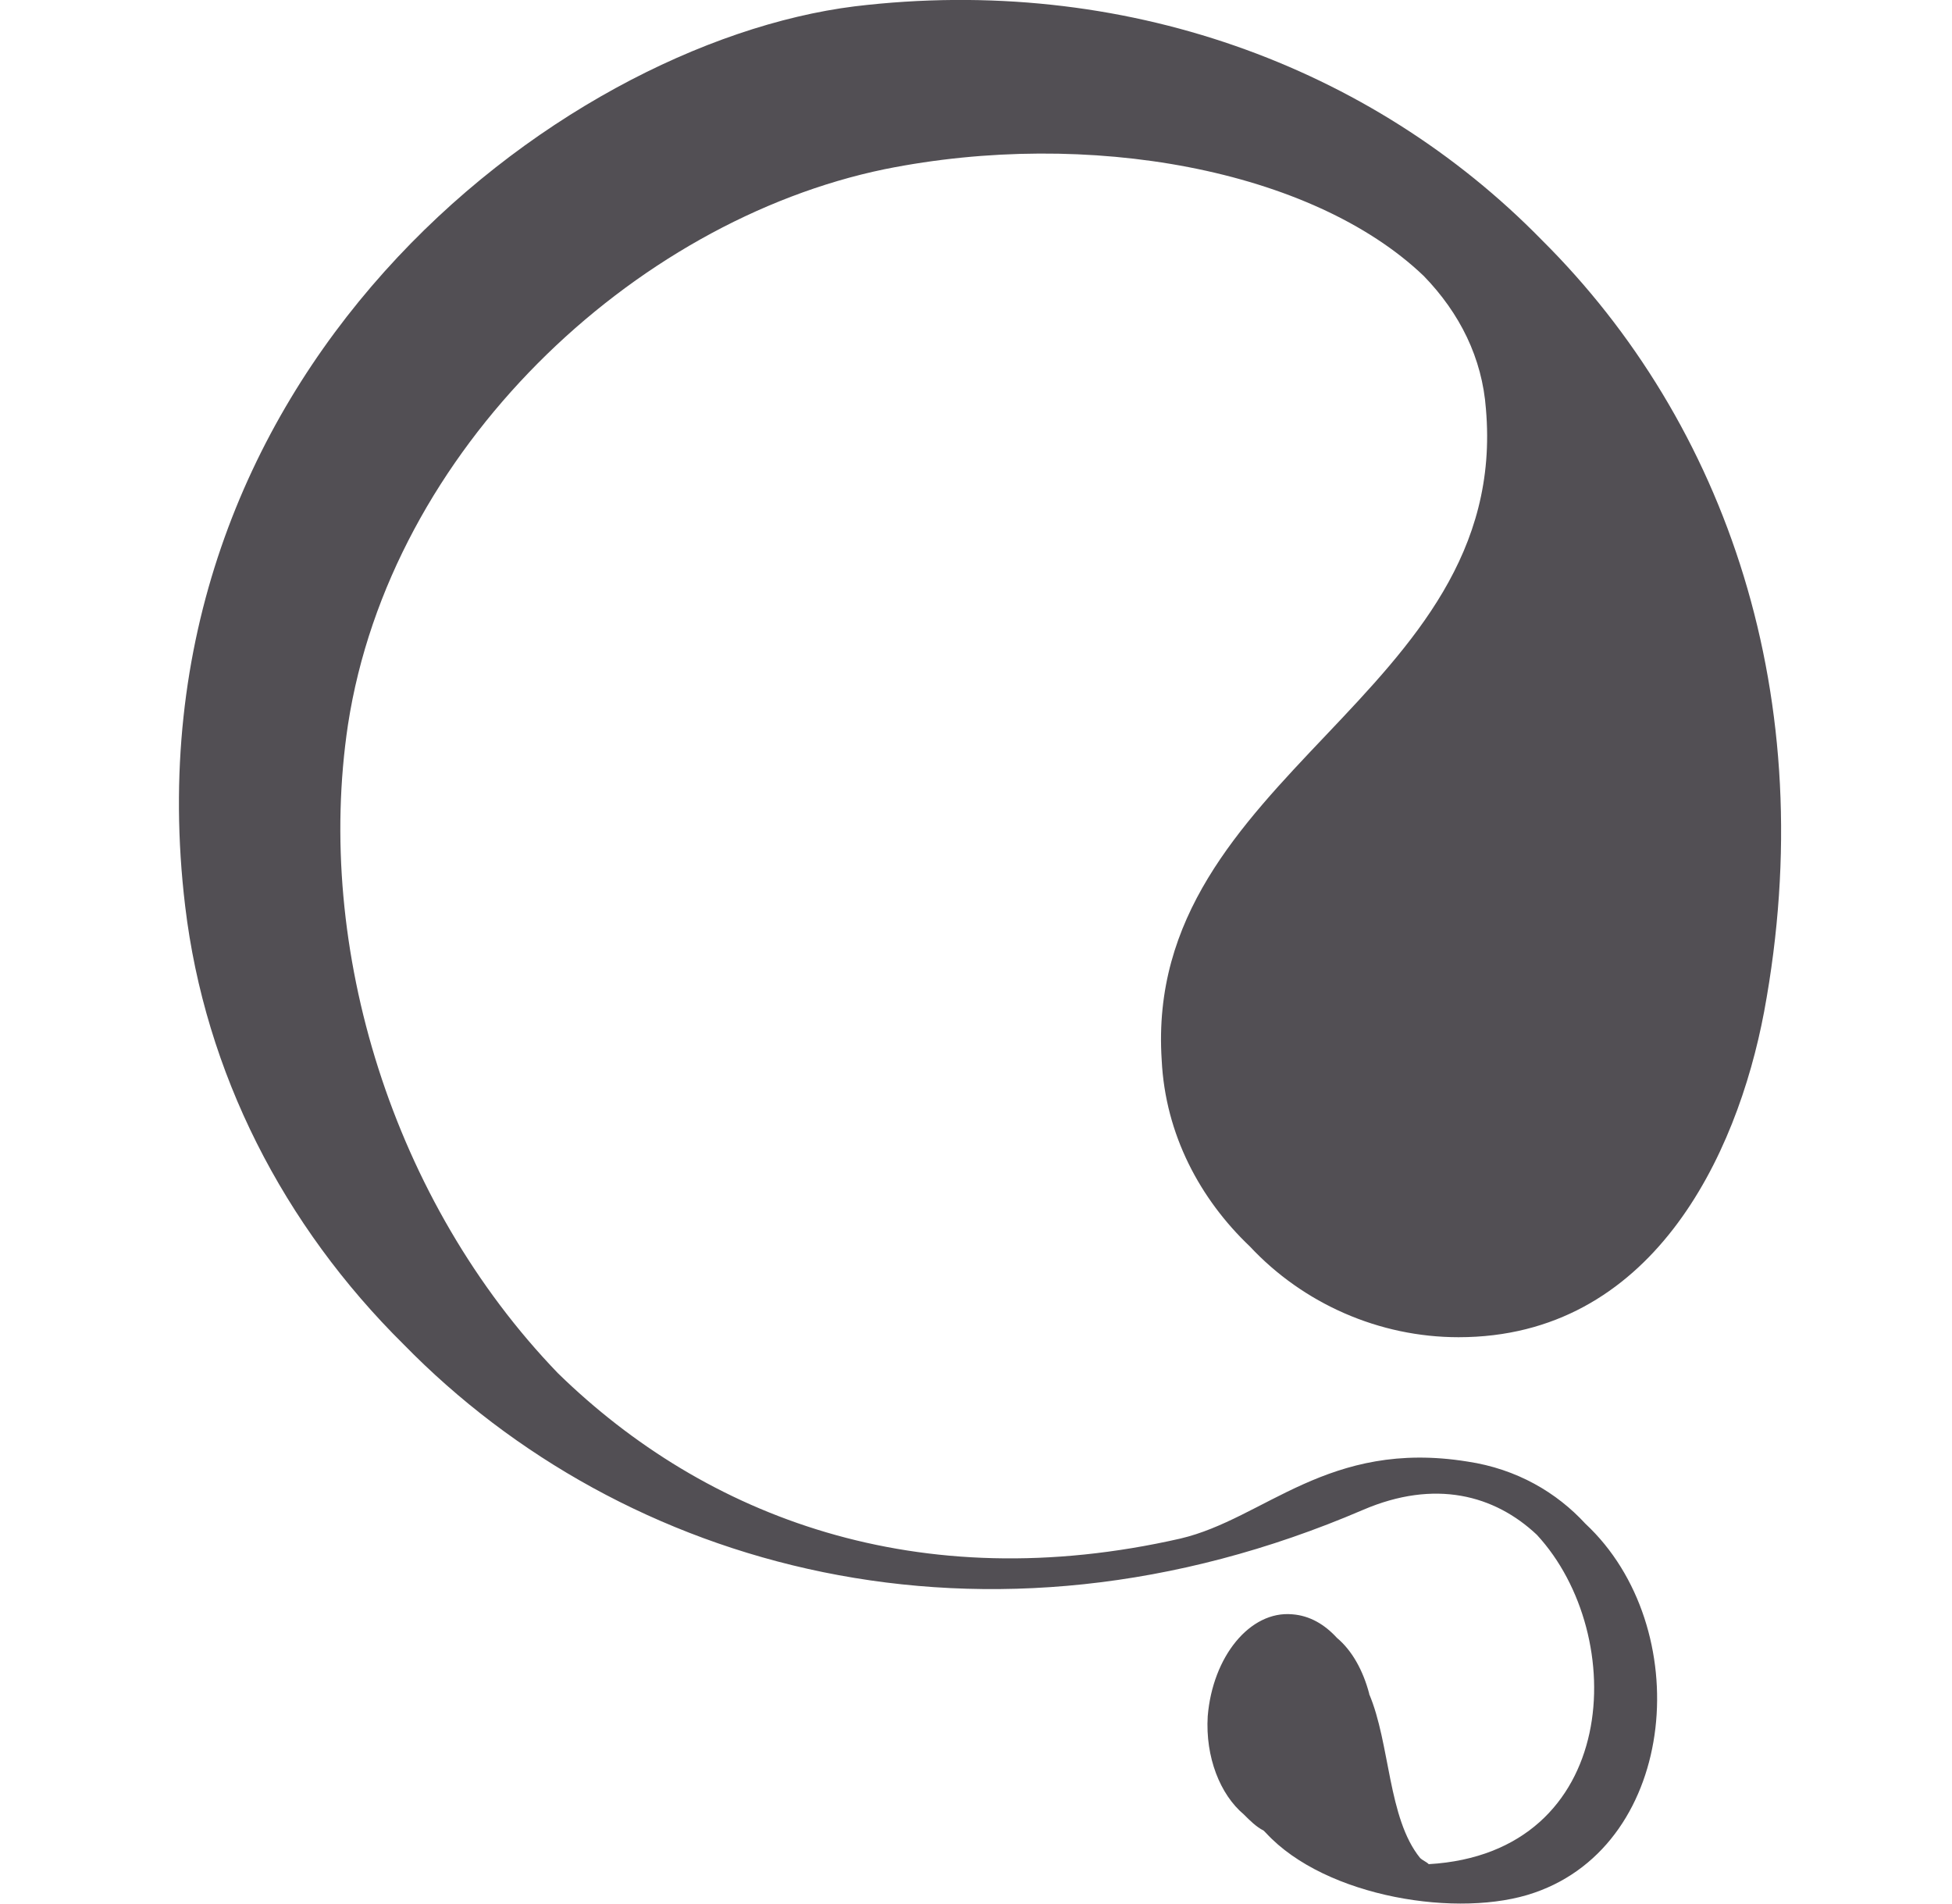 <svg width="240" height="234" viewBox="0 0 240 234" fill="none" xmlns="http://www.w3.org/2000/svg">
<desc>Logo eines Tools, dass die Agentur im Alltag nutzt</desc>
<g clip-path="url(#clip0_1990_885)">
<path d="M168.335 208.223C170.933 214.328 170.63 223.493 174.599 228.386C174.902 228.689 175.364 228.847 175.667 229.151C199.192 227.779 200.405 201.05 188.96 188.666C183.764 183.774 176.432 181.796 167.57 185.607C120.981 205.611 76.528 192.78 49.654 165.285C34.831 150.636 25.204 131.844 22.765 111.378C14.971 46.301 68.431 5.369 105.09 0.779C138.084 -3.19 168.638 8.111 189.566 29.501C212.168 51.958 224.089 85.717 216.902 124.354C213.539 142.221 203.003 164.376 179.333 164.376C169.562 164.376 160.238 160.248 153.671 153.219C147.566 147.417 143.28 139.479 142.832 130.314C140.537 95.185 185.755 85.558 182.696 50.27C182.234 44.006 179.492 38.507 175.061 33.932C161.321 20.798 133.826 15.761 108.771 20.798C77.769 27.206 47.979 55.321 42.784 89.08C38.656 116.574 48.282 147.735 68.604 168.807C86.775 186.53 112.898 196.46 145.127 189.128C155.519 186.689 163.298 176.904 180.415 179.66C186.52 180.57 191.413 183.485 194.92 187.295C208.516 199.967 206.38 226.553 188.656 232.658C179.492 235.862 162.995 233.264 155.663 225.326L155.36 225.023C154.451 224.561 153.686 223.796 152.921 223.031C150.02 220.592 148.187 216.002 148.49 210.965C149.096 203.633 153.686 197.976 158.881 198.437C161.018 198.596 162.851 199.664 164.38 201.338C166.213 202.868 167.585 205.307 168.349 208.208L168.335 208.223Z" fill="#524F54"/>
</g>
<defs>
<clipPath id="clip0_1990_885">
<rect width="196.994" height="234" fill="white" transform="translate(22)"/>
</clipPath>
</defs>
</svg>
